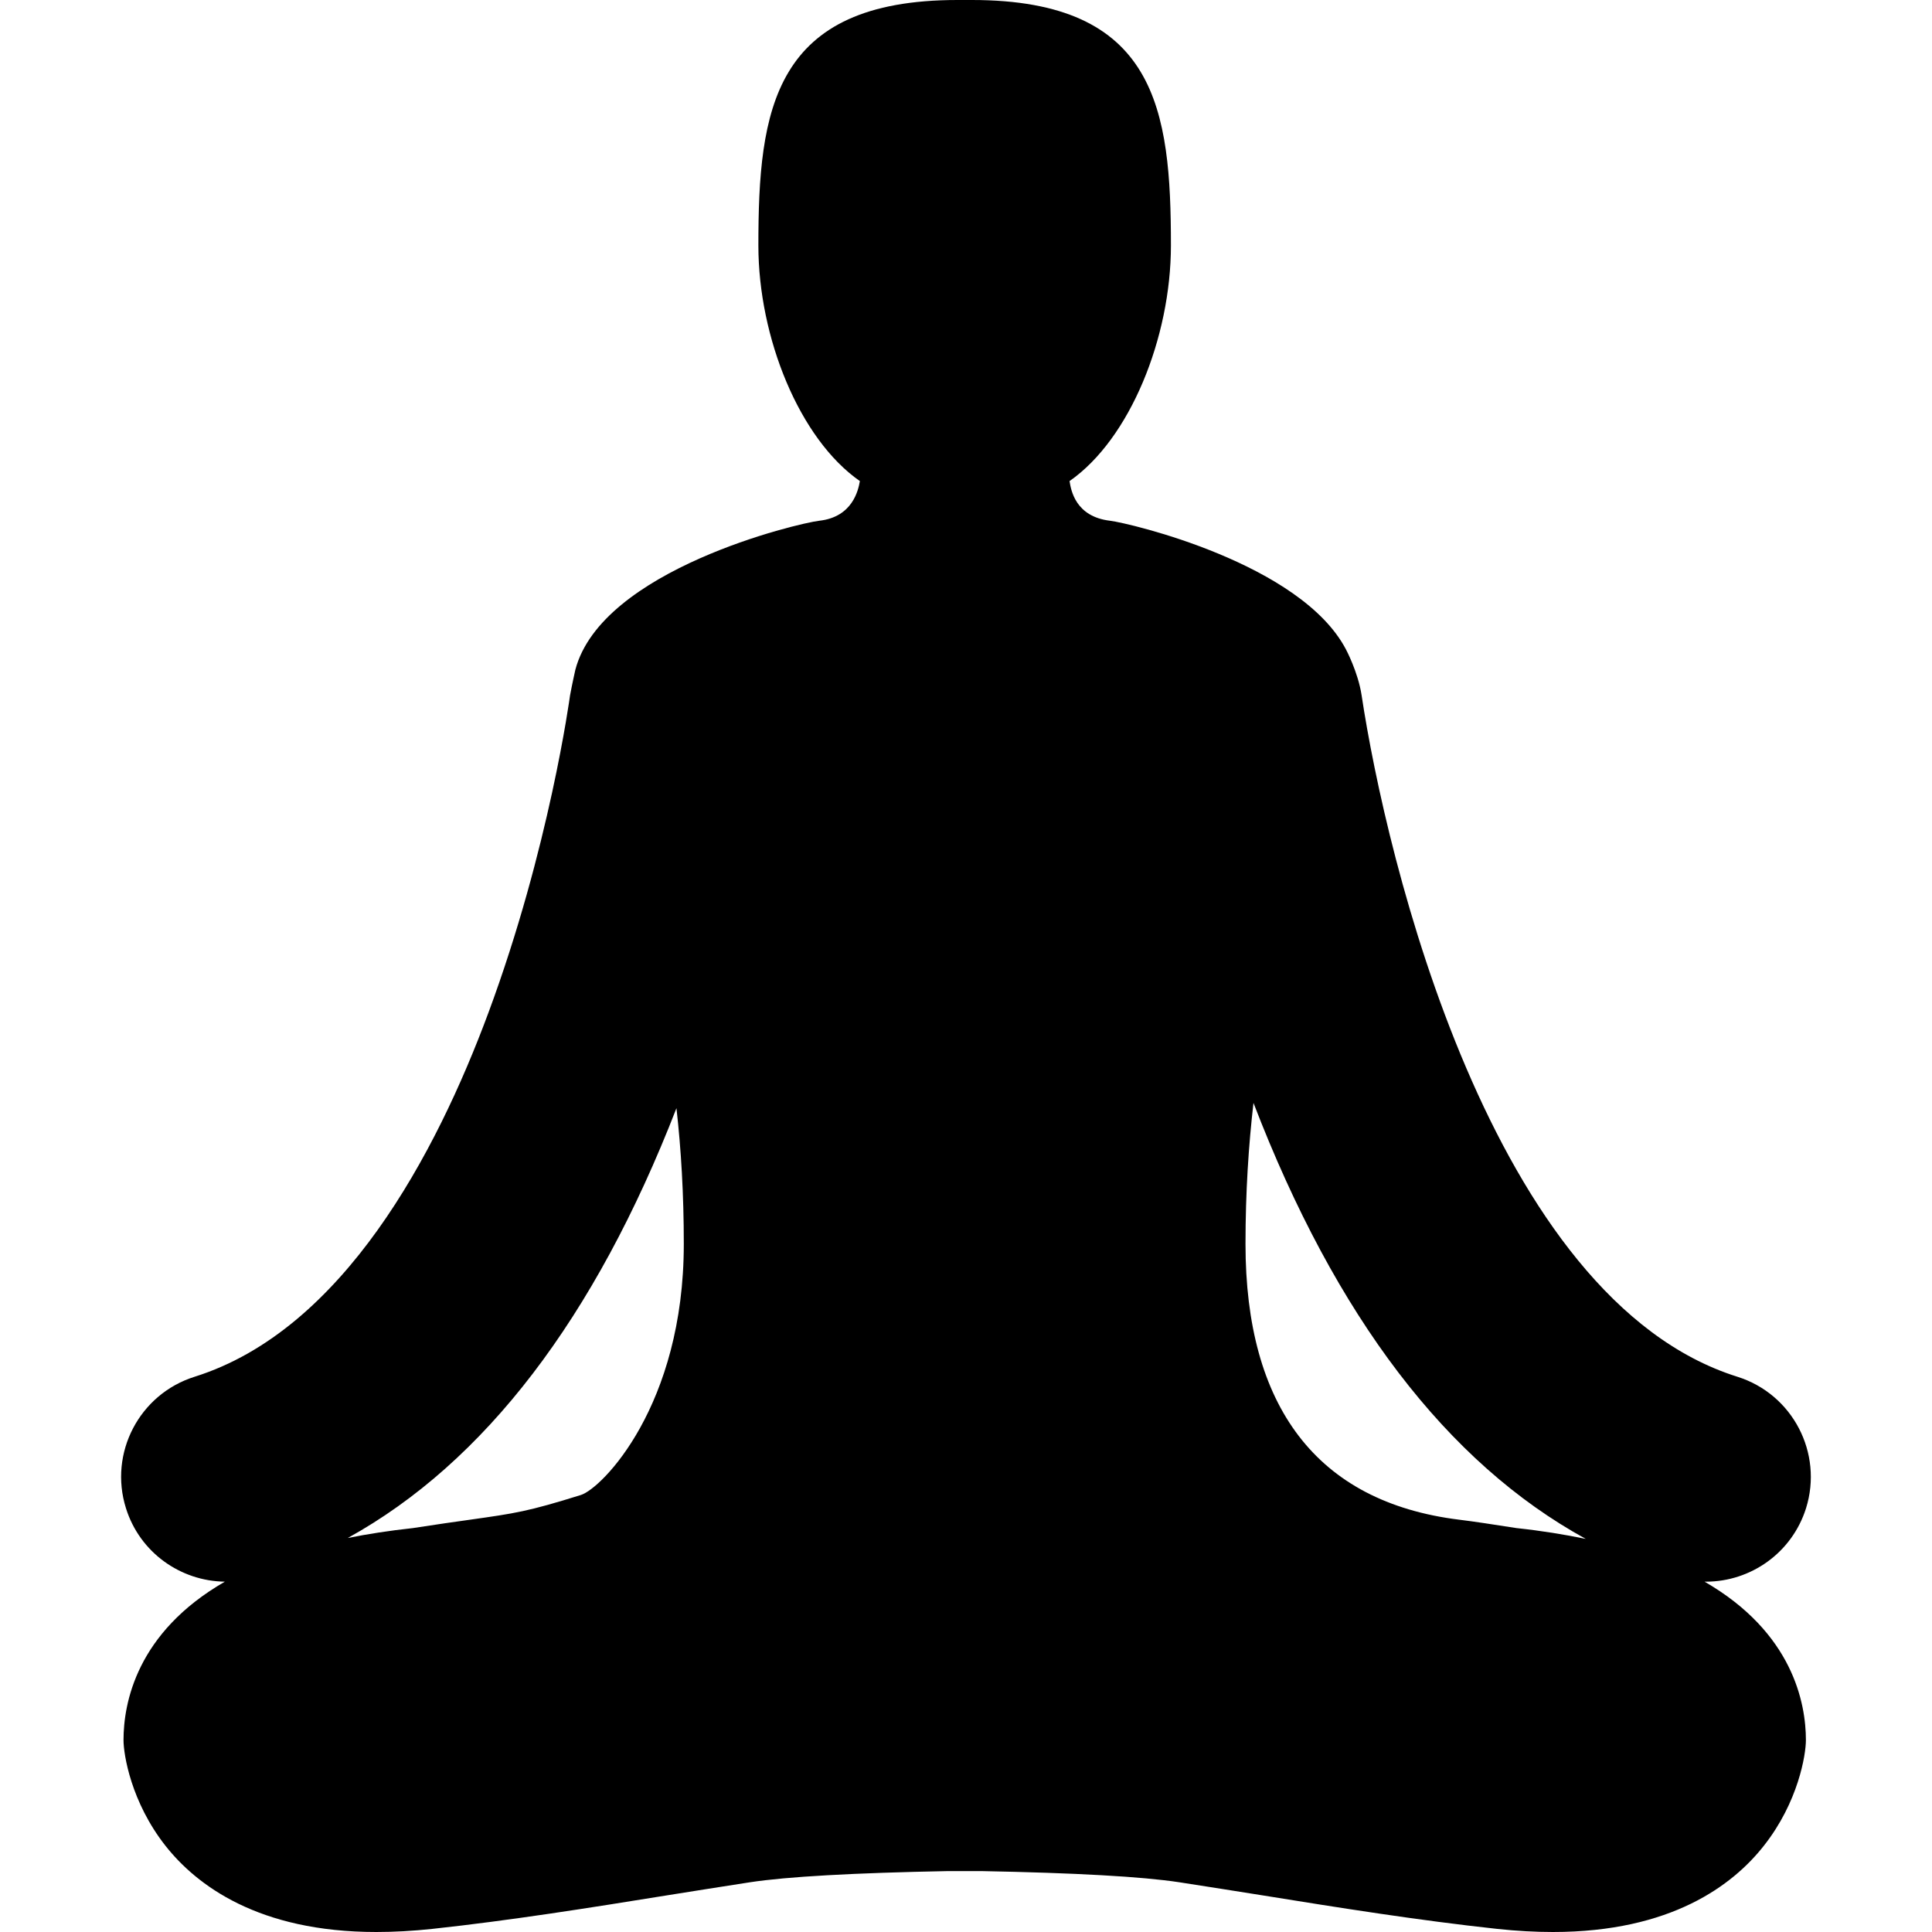 <svg width="15" height="15" viewBox="0 0 15 15" fill="none" xmlns="http://www.w3.org/2000/svg">
<path d="M14.022 11.71C14.156 11.281 13.918 10.824 13.489 10.689C11.575 10.088 10.761 6.659 10.571 5.395C10.543 5.216 10.45 5.042 10.45 5.042C10.099 4.373 8.768 4.061 8.618 4.043C8.349 4.011 8.315 3.805 8.304 3.735C8.774 3.408 9.091 2.619 9.091 1.906C9.091 0.853 8.98 0 7.546 0C7.527 0 7.453 0 7.434 0C6 0 5.888 0.853 5.888 1.906C5.888 2.619 6.206 3.408 6.676 3.735C6.664 3.805 6.62 4.014 6.361 4.043C6.2 4.061 4.672 4.422 4.467 5.2C4.467 5.2 4.442 5.311 4.426 5.398C4.424 5.41 4.266 6.585 3.792 7.863C3.388 8.952 2.665 10.327 1.511 10.689C1.082 10.824 0.843 11.281 0.978 11.71C1.086 12.055 1.403 12.276 1.746 12.28C1.059 12.675 0.959 13.225 0.959 13.51C0.959 13.623 1.018 13.992 1.285 14.331C1.526 14.636 2.005 15 2.922 15C3.06 15 3.205 14.992 3.355 14.976C3.965 14.91 4.58 14.812 5.175 14.716C5.391 14.682 5.606 14.647 5.822 14.614C6.11 14.57 6.629 14.541 7.364 14.527H7.616C8.351 14.541 8.87 14.57 9.157 14.614C9.373 14.647 9.589 14.682 9.805 14.716C10.4 14.812 11.015 14.91 11.625 14.976C11.774 14.992 11.92 15 12.057 15C12.975 15 13.454 14.636 13.694 14.331C13.962 13.992 14.021 13.623 14.021 13.51C14.021 13.225 13.92 12.675 13.234 12.28C13.238 12.28 13.241 12.28 13.245 12.28C13.591 12.28 13.912 12.058 14.022 11.71ZM4.51 11.607C4.097 11.736 4.002 11.749 3.649 11.799C3.534 11.815 3.393 11.835 3.206 11.864C3.022 11.884 2.854 11.91 2.7 11.941C3.761 11.355 4.618 10.237 5.252 8.604C5.288 8.922 5.309 9.272 5.309 9.658C5.309 10.914 4.673 11.556 4.51 11.607ZM11.774 11.864C11.587 11.835 11.445 11.813 11.33 11.799C10.218 11.662 9.67 10.914 9.67 9.658C9.67 9.256 9.694 8.892 9.732 8.563C10.37 10.224 11.236 11.358 12.312 11.948C12.148 11.914 11.97 11.885 11.774 11.864Z" fill="black"/>
</svg>
